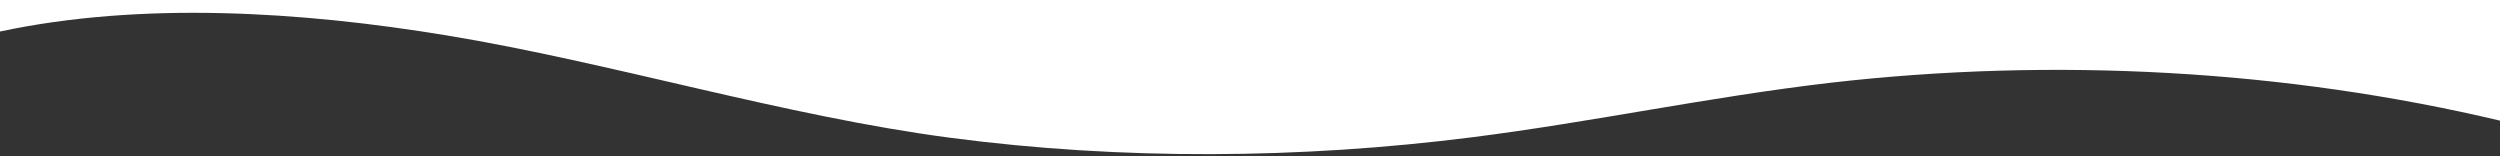 <?xml version="1.0" encoding="UTF-8"?> <svg xmlns="http://www.w3.org/2000/svg" width="1920" height="120" viewBox="0 0 1920 120" fill="none"><rect x="0" y="0" width="1920" height="120" fill="#333333" stroke="none"/><g clip-path="url(#clip0_7_215)"><path d="M342.944 27.17C469.328 48 601.952 89 729.856 105.81C861.472 123.15 998.752 122.14 1130.58 105.42C1223.12 93.69 1312.98 74.35 1405.78 63.56C1578.22 43.736 1756.05 53.796 1920 92.65L1920 0H0V24.2C108.496 1.08 230.864 8.69 342.944 27.17Z" fill="white"></path></g><defs><clipPath id="clip0_7_215"><rect width="1920" height="120" fill="white" transform="matrix(-1 0 0 -1 1920 120)"></rect></clipPath></defs></svg> 